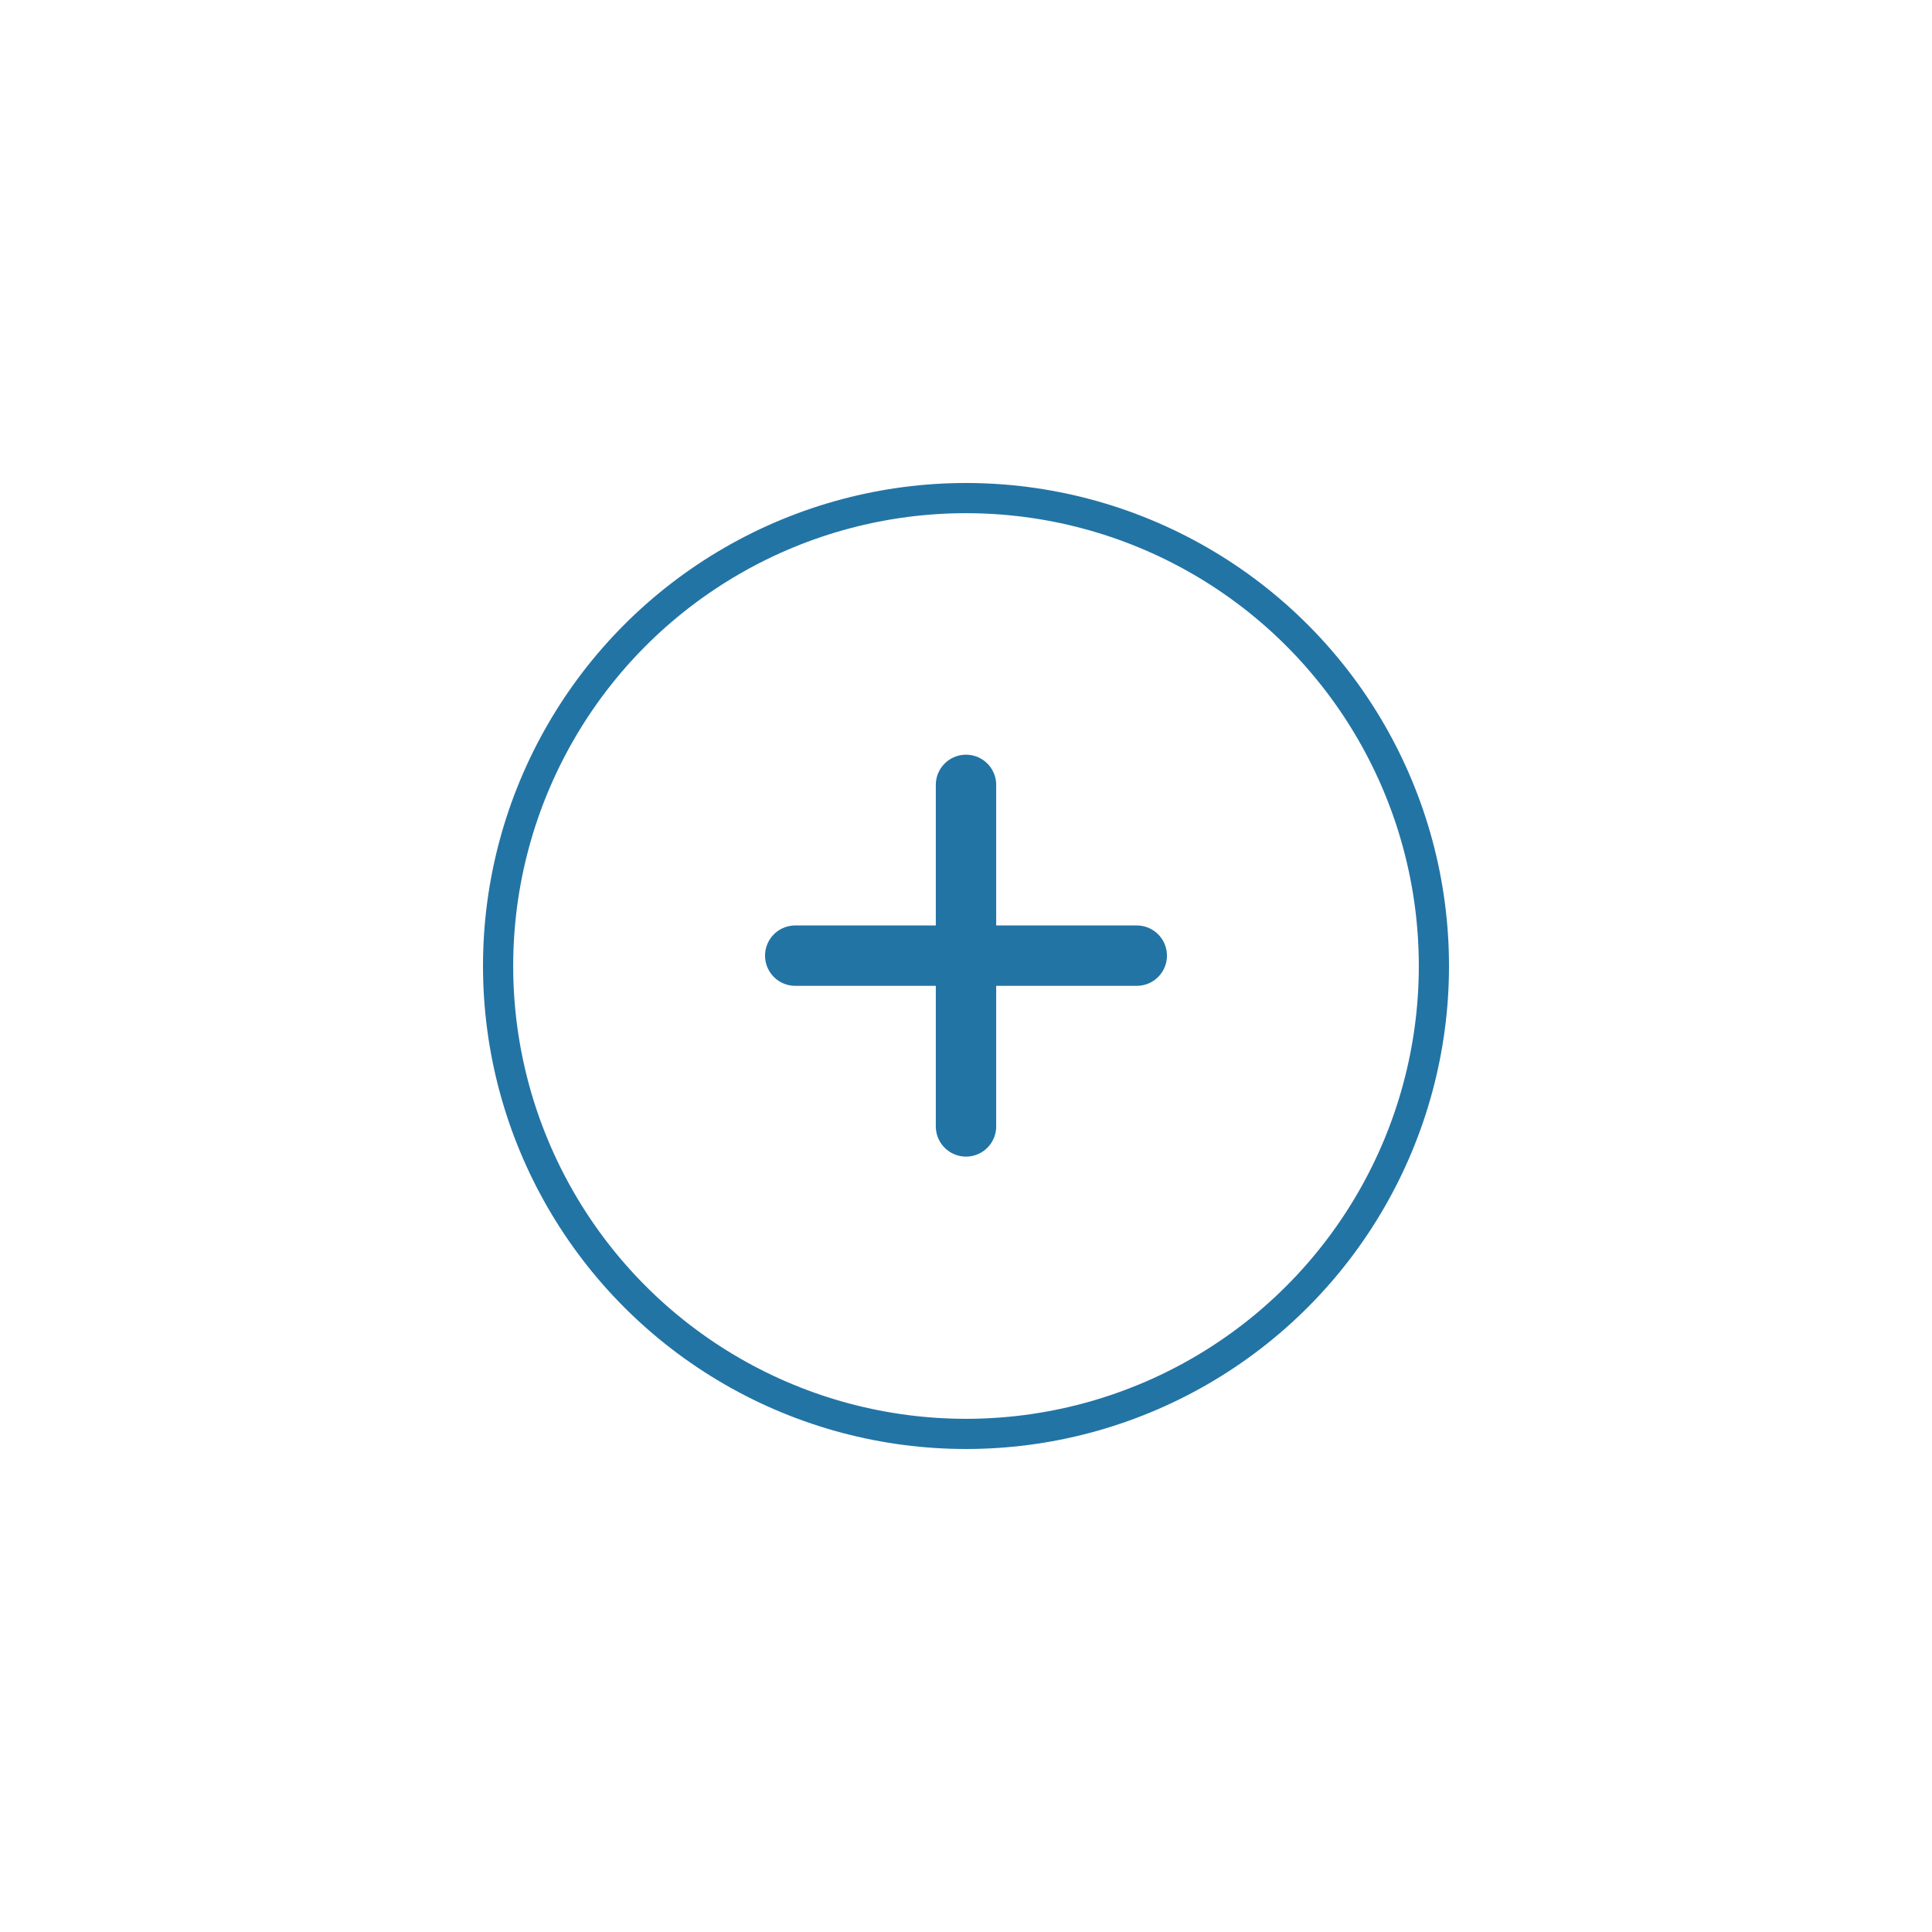 <svg width="64" height="64" viewBox="0 0 64 64" fill="none" xmlns="http://www.w3.org/2000/svg">
<circle cx="32" cy="32" r="15.5" stroke="#2274A5"/>
<path d="M32 26V37.314" stroke="#2274A5" stroke-width="2" stroke-miterlimit="10" stroke-linecap="round" stroke-linejoin="round"/>
<path d="M37.657 31.657H26.343" stroke="#2274A5" stroke-width="2" stroke-miterlimit="10" stroke-linecap="round" stroke-linejoin="round"/>
</svg>
